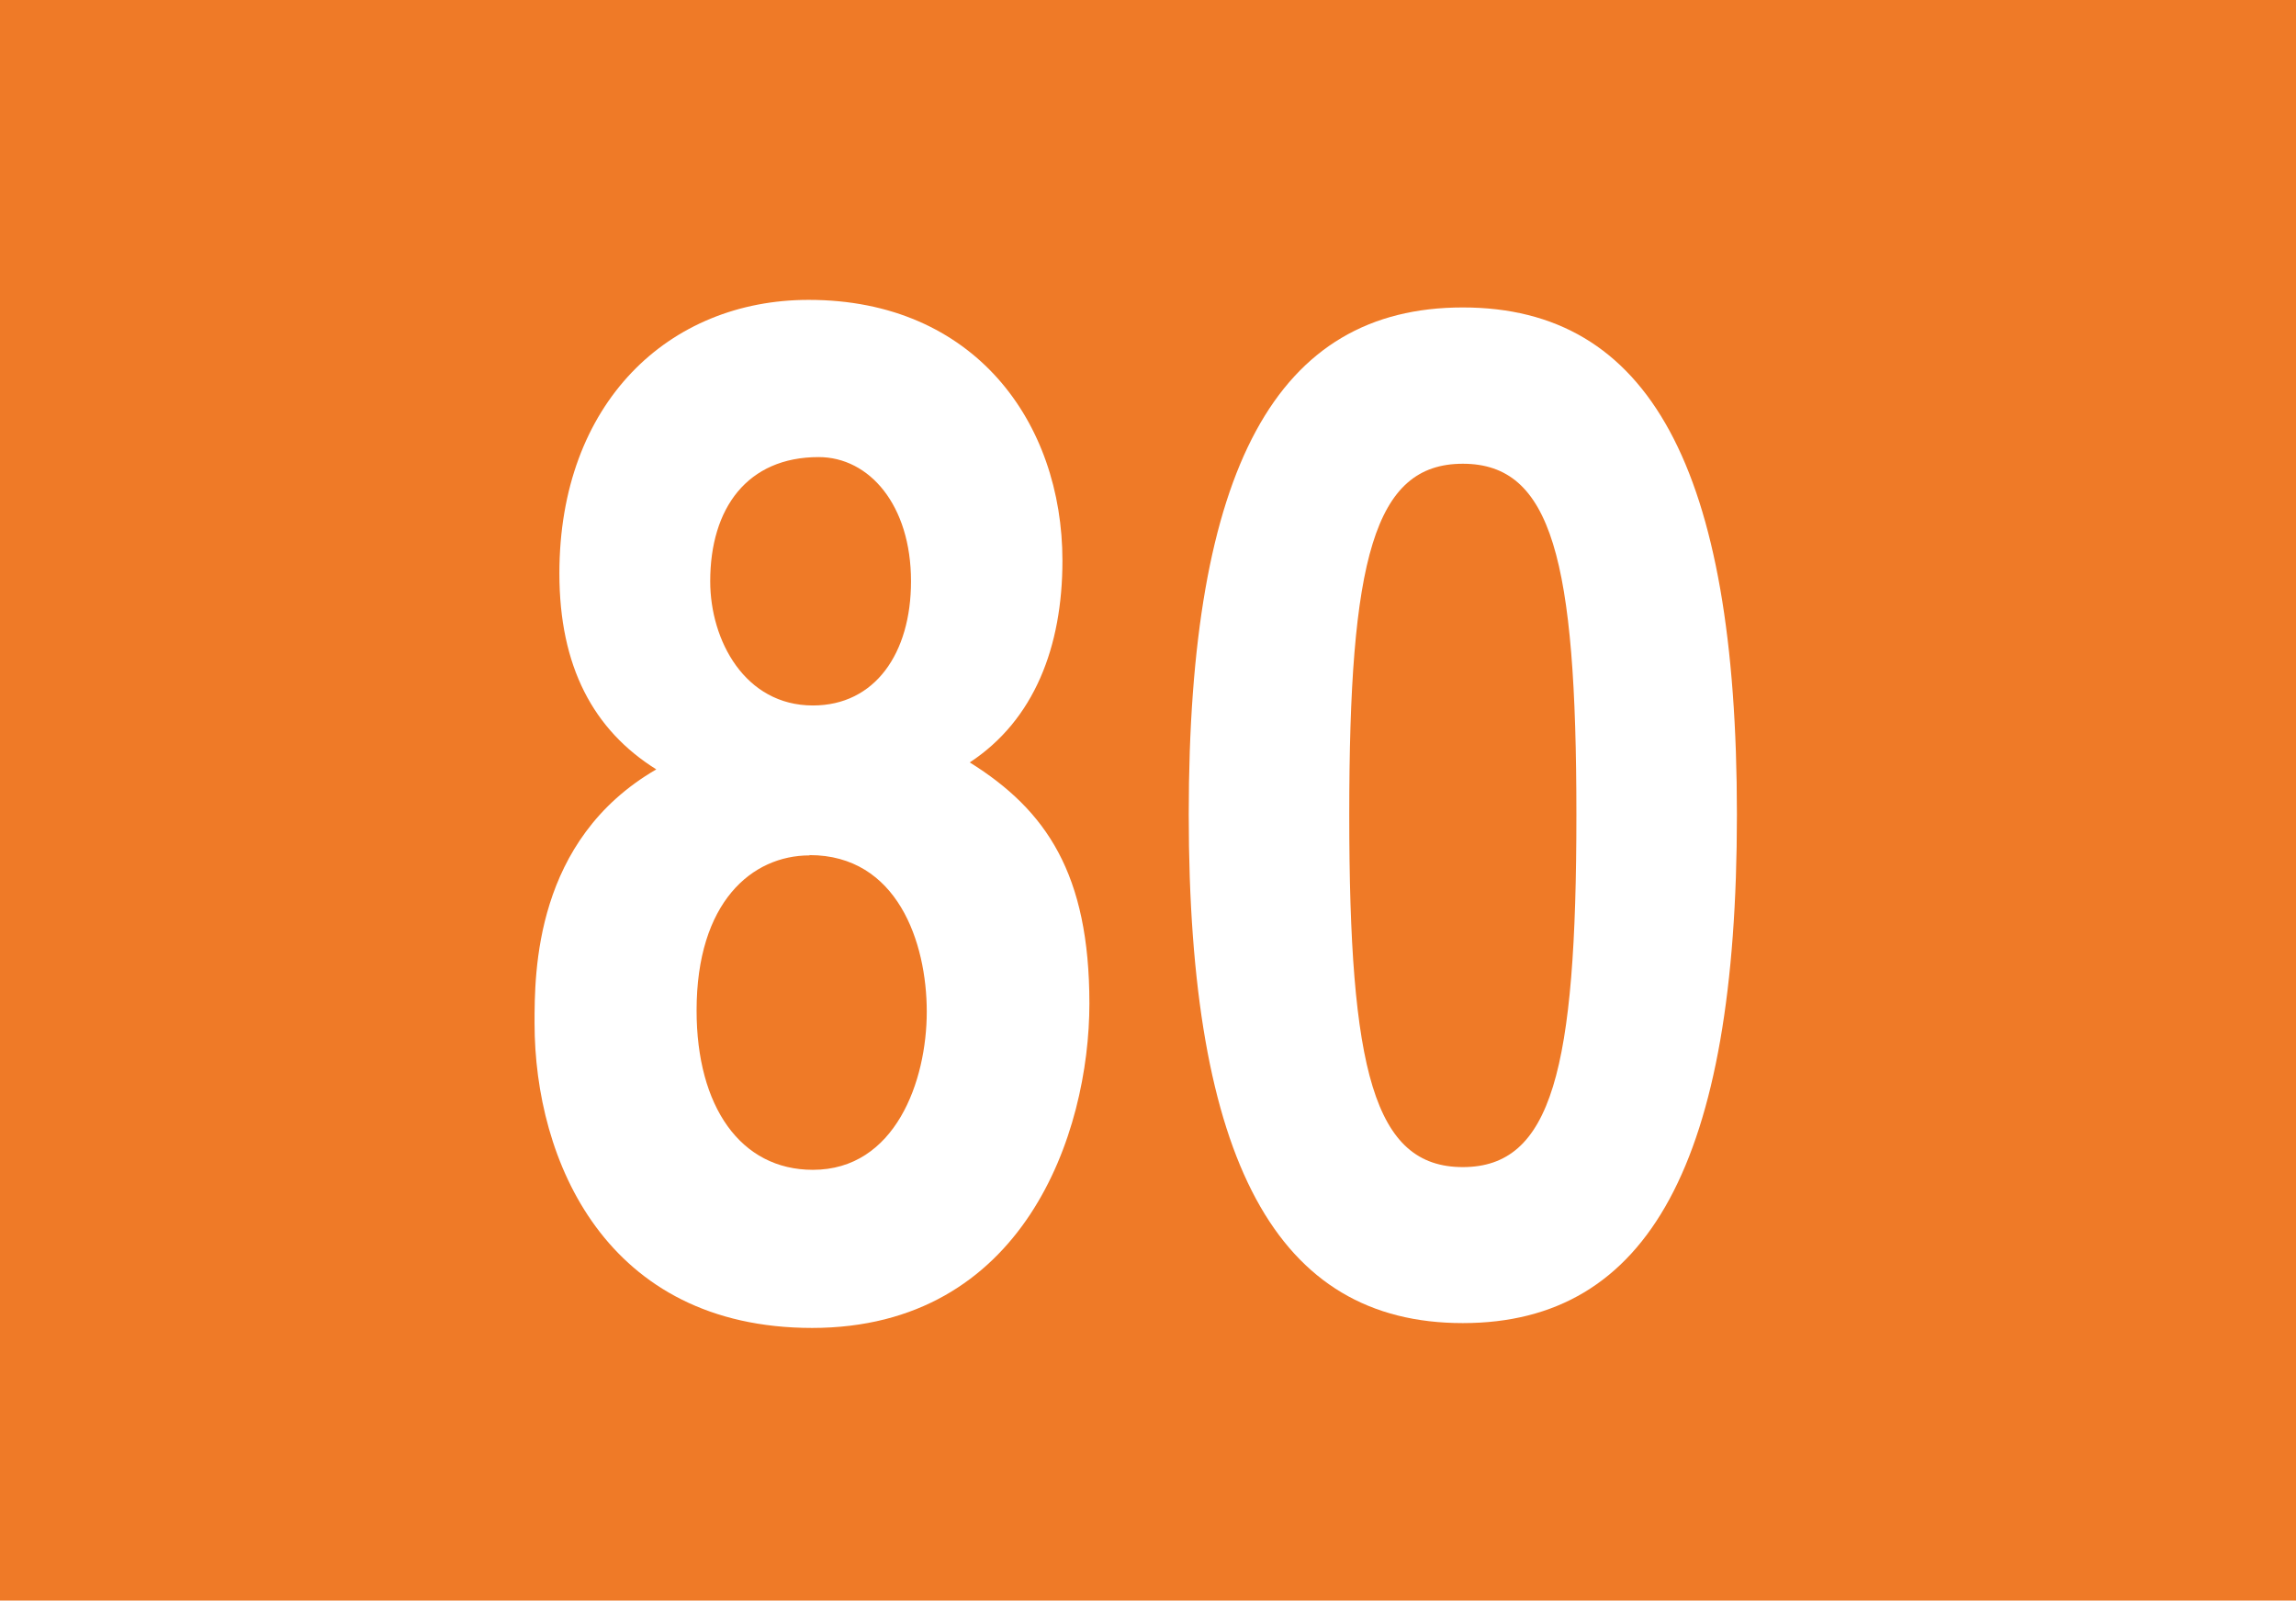 <?xml version="1.0" encoding="UTF-8"?><svg xmlns="http://www.w3.org/2000/svg" viewBox="0 0 75.81 52.84"><defs><style>.h{fill:#fff;}.i{fill:#ef7a27;}</style></defs><g id="a"><rect id="b" class="i" width="75.81" height="52.84"/></g><g id="c"><g id="d"><path id="e" class="h" d="M26.82,43.84c-6.82,0-9.17-5.54-9.17-10.06,0-1.68,0-6.05,4.02-8.38-2.08-1.3-3.2-3.4-3.2-6.47,0-5.63,3.61-9.03,8.23-9.03,5.48,0,8.38,4.05,8.38,8.61,0,2.84-.93,5.26-3.06,6.66,2.53,1.58,3.95,3.68,3.95,7.96s-2.16,10.71-9.16,10.71m-.08-15.6c-1.9,0-3.73,1.54-3.73,5.12,0,3.17,1.45,5.26,3.84,5.26,2.72,0,3.76-2.93,3.76-5.22s-.97-5.17-3.87-5.17m3.35-9.04c0-2.52-1.38-4.1-3.05-4.1-2.35,0-3.58,1.68-3.58,4.1,0,1.96,1.15,4.1,3.39,4.1,2.05,0,3.24-1.72,3.24-4.1"/></g><g id="f"><path id="g" class="h" d="M48.3,10.15c6.14,0,9.05,5.29,9.05,16.74s-2.91,16.79-9.05,16.79-9.05-5.33-9.05-16.79,2.91-16.74,9.05-16.74m0,28.38c2.94,0,3.75-3.22,3.75-11.63s-.81-11.59-3.75-11.59-3.75,3.17-3.75,11.59,.81,11.63,3.75,11.63"/></g></g></svg>
